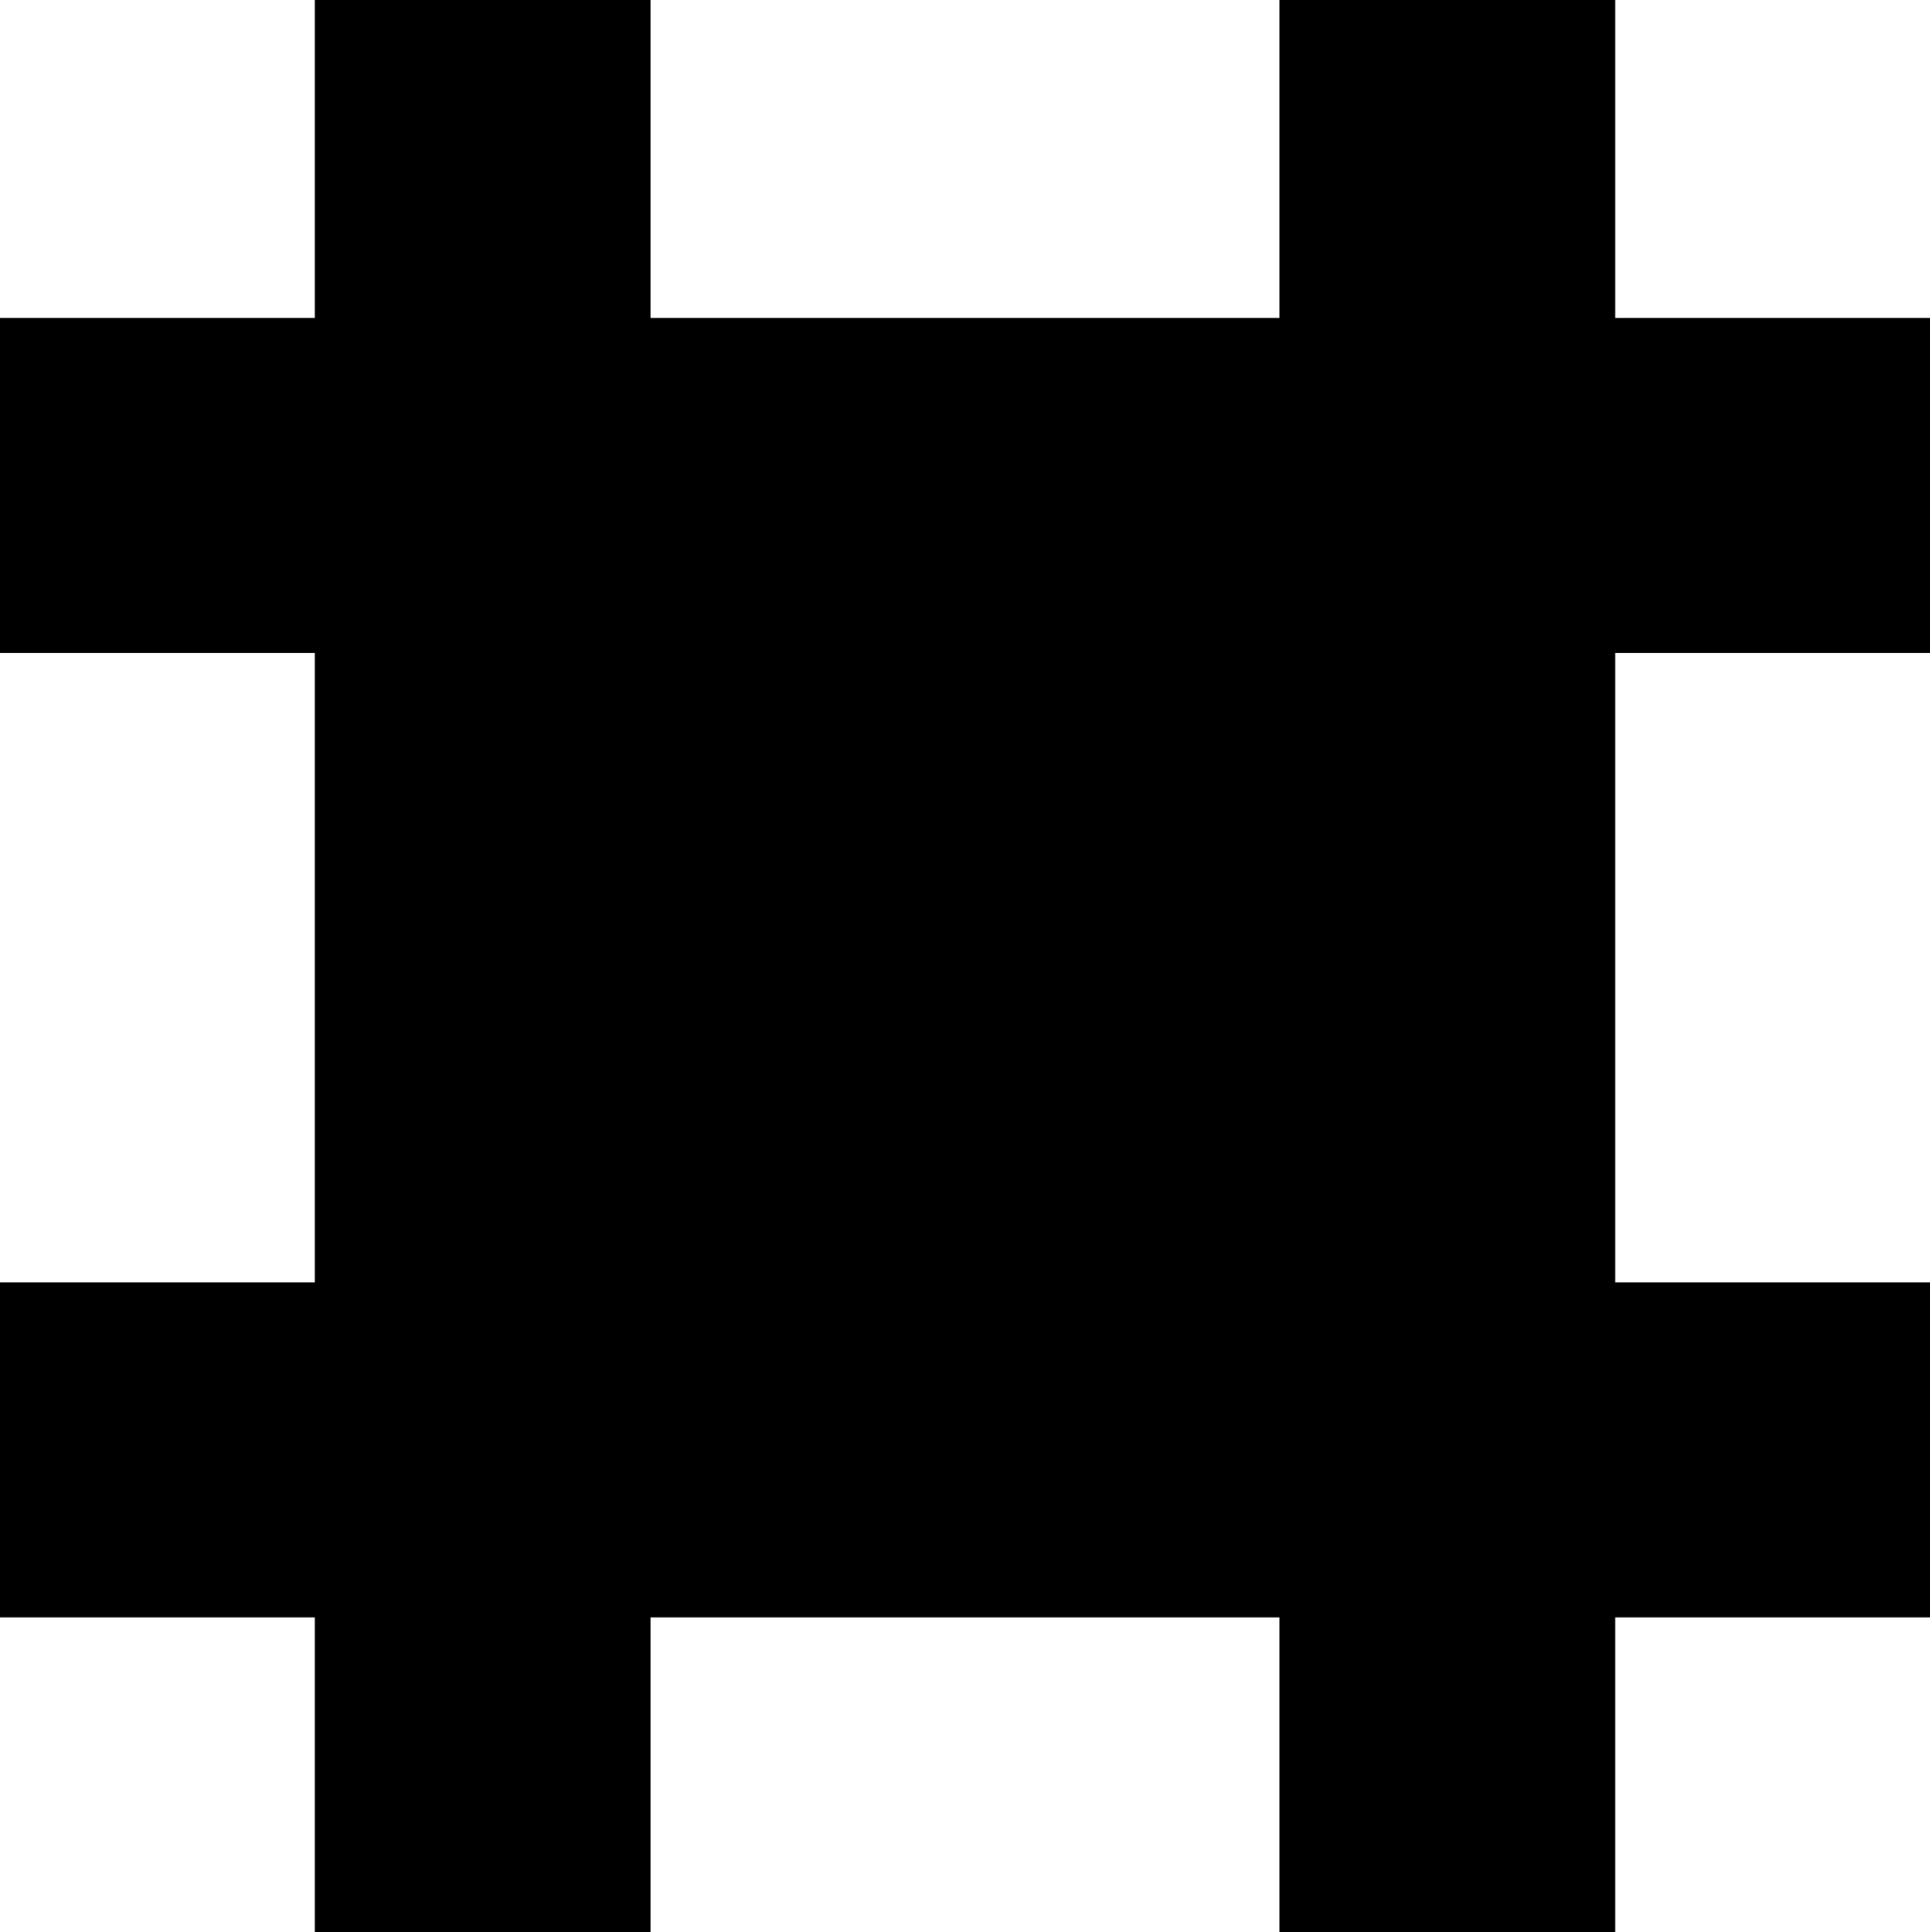 <?xml version="1.0" encoding="UTF-8" standalone="no"?>
<svg
   version="1.0"
   width="129.766mm"
   height="129.933mm"
   id="svg2"
   sodipodi:docname="Shape 090.wmf"
   xmlns:inkscape="http://www.inkscape.org/namespaces/inkscape"
   xmlns:sodipodi="http://sodipodi.sourceforge.net/DTD/sodipodi-0.dtd"
   xmlns="http://www.w3.org/2000/svg"
   xmlns:svg="http://www.w3.org/2000/svg">
  <sodipodi:namedview
     id="namedview2"
     pagecolor="#ffffff"
     bordercolor="#000000"
     borderopacity="0.25"
     inkscape:showpageshadow="2"
     inkscape:pageopacity="0.0"
     inkscape:pagecheckerboard="0"
     inkscape:deskcolor="#d1d1d1"
     inkscape:document-units="mm" />
  <defs
     id="defs1">
    <pattern
       id="WMFhbasepattern"
       patternUnits="userSpaceOnUse"
       width="6"
       height="6"
       x="0"
       y="0" />
  </defs>
  <path
     style="fill:#000000;fill-opacity:1;fill-rule:evenodd;stroke:none"
     d="M 165.317,165.958 H 325.139 V 325.936 H 165.317 Z"
     id="path1" />
  <path
     style="fill:#000000;fill-opacity:1;fill-rule:evenodd;stroke:none"
     d="m 0,411.097 h 79.992 v 79.989 h 85.325 v -79.989 h 159.822 v 79.989 h 85.325 v -79.989 h 79.992 V 325.936 H 410.464 V 165.958 h 79.992 V 80.797 H 410.464 V 0 H 325.139 V 80.797 H 165.317 V 0 H 79.992 V 80.797 H 0 v 85.16 H 79.992 V 325.936 H 0 Z"
     id="path2" />
</svg>
